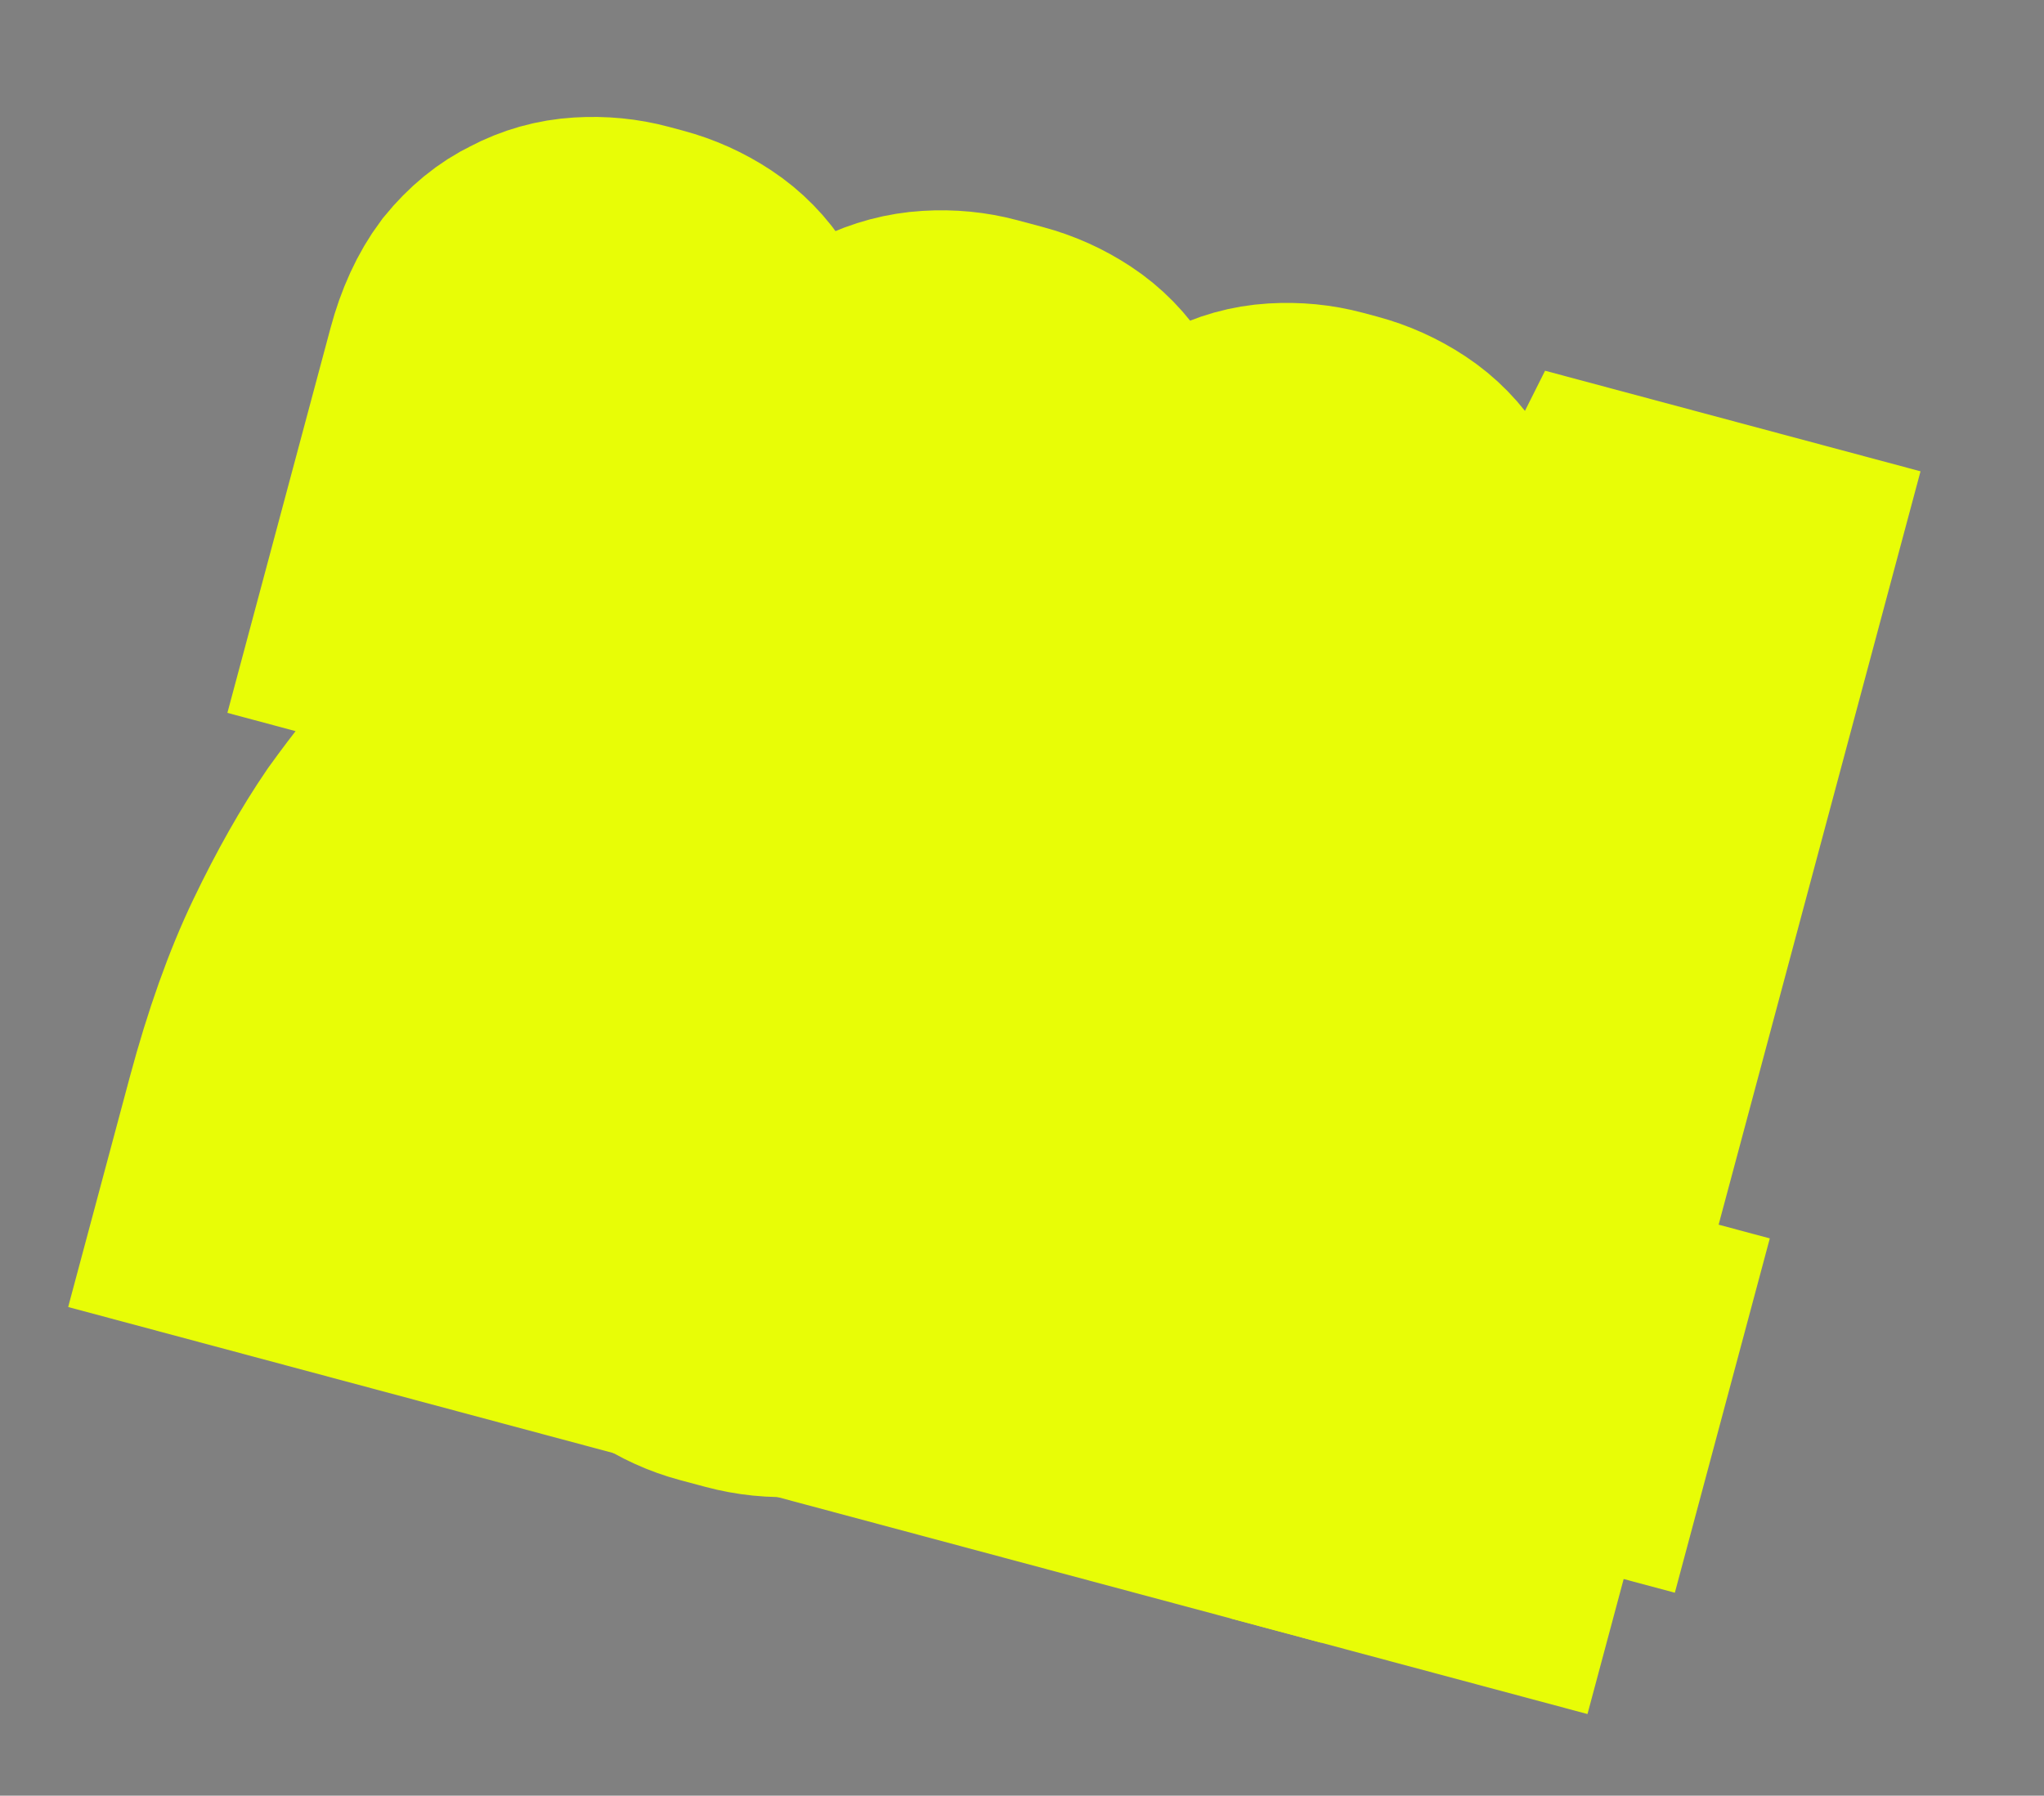 <svg width="206" height="181" viewBox="0 0 206 181" fill="none" xmlns="http://www.w3.org/2000/svg">
<rect x="0" y="0" width="206" height="181" fill="#808080" stroke="none"/>
<mask id="path-1-outside-1_3645_10550" maskUnits="userSpaceOnUse" x="6.5" y="5.62" width="192.576" height="169.949" fill="black">
<rect fill="white" x="6.5" y="5.62" width="192.576" height="169.949"/>
<path d="M38.839 62.662L45.864 36.442C46.555 33.863 47.539 31.721 48.815 30.015C50.186 28.335 51.694 27.101 53.339 26.313C55.009 25.43 56.78 24.932 58.653 24.82C60.526 24.707 62.322 24.881 64.041 25.342L65.474 25.726C67.289 26.212 68.979 26.972 70.545 28.006C72.111 29.04 73.396 30.357 74.4 31.957C75.43 33.461 76.12 35.284 76.467 37.425C76.815 39.565 76.643 41.925 75.952 44.504L71.844 59.835C70.974 63.082 69.738 65.976 68.136 68.516C66.56 70.96 64.745 73.34 62.691 75.656C60.733 77.998 58.618 80.349 56.348 82.71C54.173 85.096 51.956 87.829 49.697 90.909C47.56 93.92 45.498 97.411 43.513 101.383C41.552 105.26 39.843 109.921 38.384 115.366L56.867 120.318L54.026 130.92L22.791 122.551L25.632 111.949C27.27 105.836 29.133 100.602 31.222 96.247C33.31 91.893 35.448 88.115 37.637 84.913C39.921 81.738 42.151 78.957 44.326 76.57C46.622 74.115 48.736 71.763 50.669 69.517C52.697 67.296 54.487 65.012 56.038 62.663C57.588 60.315 58.799 57.516 59.669 54.269L62.702 42.95C63.316 40.657 63.499 39.017 63.252 38.03C63.126 36.972 62.633 36.328 61.773 36.098L61.2 35.944C60.341 35.714 59.544 36.013 58.811 36.84C58.173 37.693 57.559 39.217 56.971 41.414L50.444 65.771L38.839 62.662Z"/>
<path d="M71.868 136.623C70.149 136.162 68.507 135.415 66.941 134.381C65.375 133.347 64.029 132.065 62.904 130.535C61.899 128.935 61.223 127.065 60.875 124.924C60.623 122.809 60.842 120.462 61.533 117.883L80.844 45.815C81.535 43.236 82.519 41.093 83.794 39.388C85.166 37.708 86.674 36.474 88.318 35.686C90.084 34.828 91.903 34.343 93.776 34.231C95.649 34.118 97.445 34.292 99.164 34.753L101.743 35.444C103.558 35.93 105.248 36.691 106.814 37.724C108.38 38.758 109.665 40.075 110.67 41.675C111.7 43.18 112.341 44.989 112.593 47.105C112.941 49.245 112.769 51.605 112.078 54.184L92.768 126.252C92.077 128.831 91.045 130.961 89.674 132.641C88.398 134.346 86.925 135.641 85.255 136.524C83.61 137.312 81.852 137.762 79.979 137.875C78.106 137.987 76.262 137.8 74.447 137.314L71.868 136.623ZM97.326 45.624C95.607 45.164 94.197 46.987 93.096 51.094L74.784 119.437C73.683 123.544 73.993 125.828 75.712 126.289L76.285 126.443C78.005 126.903 79.415 125.08 80.515 120.973L98.828 52.63C99.928 48.523 99.619 46.239 97.899 45.778L97.326 45.624Z"/>
<path d="M108.798 81.407L115.824 55.188C116.515 52.609 117.498 50.466 118.774 48.761C120.146 47.081 121.654 45.847 123.298 45.059C124.968 44.175 126.739 43.678 128.612 43.565C130.485 43.453 132.281 43.627 134.001 44.087L135.433 44.471C137.248 44.958 138.938 45.718 140.504 46.752C142.07 47.785 143.355 49.102 144.36 50.702C145.39 52.207 146.079 54.029 146.427 56.17C146.774 58.311 146.603 60.671 145.912 63.25L141.804 78.58C140.934 81.828 139.698 84.722 138.096 87.261C136.519 89.705 134.704 92.085 132.65 94.402C130.692 96.743 128.578 99.094 126.307 101.455C124.132 103.841 121.915 106.574 119.657 109.655C117.519 112.665 115.458 116.157 113.472 120.129C111.512 124.006 109.802 128.667 108.343 134.111L126.826 139.064L123.985 149.666L92.751 141.297L95.592 130.694C97.23 124.581 99.093 119.347 101.181 114.993C103.269 110.638 105.407 106.86 107.596 103.659C109.88 100.483 112.11 97.702 114.285 95.316C116.581 92.86 118.695 90.509 120.628 88.263C122.657 86.042 124.446 83.757 125.997 81.409C127.547 79.06 128.758 76.262 129.628 73.014L132.661 61.695C133.275 59.403 133.459 57.763 133.211 56.775C133.085 55.718 132.592 55.074 131.733 54.843L131.16 54.69C130.3 54.46 129.503 54.758 128.77 55.585C128.132 56.438 127.519 57.963 126.93 60.16L120.403 84.517L108.798 81.407Z"/>
<path d="M162.444 134.019L159.603 144.621L154.445 143.239L150.798 156.85L139.909 153.933L143.556 140.321L123.784 135.024L126.625 124.421L162.589 52.669L177.633 56.7L157.286 132.637L162.444 134.019ZM157.223 89.315L156.793 89.2L138.88 127.398L138.803 127.684L146.397 129.719L157.223 89.315Z"/>
</mask>
<path d="M38.839 62.662L45.864 36.442C46.555 33.863 47.539 31.721 48.815 30.015C50.186 28.335 51.694 27.101 53.339 26.313C55.009 25.43 56.78 24.932 58.653 24.82C60.526 24.707 62.322 24.881 64.041 25.342L65.474 25.726C67.289 26.212 68.979 26.972 70.545 28.006C72.111 29.04 73.396 30.357 74.4 31.957C75.43 33.461 76.12 35.284 76.467 37.425C76.815 39.565 76.643 41.925 75.952 44.504L71.844 59.835C70.974 63.082 69.738 65.976 68.136 68.516C66.56 70.96 64.745 73.34 62.691 75.656C60.733 77.998 58.618 80.349 56.348 82.71C54.173 85.096 51.956 87.829 49.697 90.909C47.56 93.92 45.498 97.411 43.513 101.383C41.552 105.26 39.843 109.921 38.384 115.366L56.867 120.318L54.026 130.92L22.791 122.551L25.632 111.949C27.27 105.836 29.133 100.602 31.222 96.247C33.31 91.893 35.448 88.115 37.637 84.913C39.921 81.738 42.151 78.957 44.326 76.57C46.622 74.115 48.736 71.763 50.669 69.517C52.697 67.296 54.487 65.012 56.038 62.663C57.588 60.315 58.799 57.516 59.669 54.269L62.702 42.95C63.316 40.657 63.499 39.017 63.252 38.03C63.126 36.972 62.633 36.328 61.773 36.098L61.2 35.944C60.341 35.714 59.544 36.013 58.811 36.84C58.173 37.693 57.559 39.217 56.971 41.414L50.444 65.771L38.839 62.662Z" fill="black"/>
<path d="M71.868 136.623C70.149 136.162 68.507 135.415 66.941 134.381C65.375 133.347 64.029 132.065 62.904 130.535C61.899 128.935 61.223 127.065 60.875 124.924C60.623 122.809 60.842 120.462 61.533 117.883L80.844 45.815C81.535 43.236 82.519 41.093 83.794 39.388C85.166 37.708 86.674 36.474 88.318 35.686C90.084 34.828 91.903 34.343 93.776 34.231C95.649 34.118 97.445 34.292 99.164 34.753L101.743 35.444C103.558 35.93 105.248 36.691 106.814 37.724C108.38 38.758 109.665 40.075 110.67 41.675C111.7 43.18 112.341 44.989 112.593 47.105C112.941 49.245 112.769 51.605 112.078 54.184L92.768 126.252C92.077 128.831 91.045 130.961 89.674 132.641C88.398 134.346 86.925 135.641 85.255 136.524C83.61 137.312 81.852 137.762 79.979 137.875C78.106 137.987 76.262 137.8 74.447 137.314L71.868 136.623ZM97.326 45.624C95.607 45.164 94.197 46.987 93.096 51.094L74.784 119.437C73.683 123.544 73.993 125.828 75.712 126.289L76.285 126.443C78.005 126.903 79.415 125.08 80.515 120.973L98.828 52.63C99.928 48.523 99.619 46.239 97.899 45.778L97.326 45.624Z" fill="black"/>
<path d="M108.798 81.407L115.824 55.188C116.515 52.609 117.498 50.466 118.774 48.761C120.146 47.081 121.654 45.847 123.298 45.059C124.968 44.175 126.739 43.678 128.612 43.565C130.485 43.453 132.281 43.627 134.001 44.087L135.433 44.471C137.248 44.958 138.938 45.718 140.504 46.752C142.07 47.785 143.355 49.102 144.36 50.702C145.39 52.207 146.079 54.029 146.427 56.17C146.774 58.311 146.603 60.671 145.912 63.25L141.804 78.58C140.934 81.828 139.698 84.722 138.096 87.261C136.519 89.705 134.704 92.085 132.65 94.402C130.692 96.743 128.578 99.094 126.307 101.455C124.132 103.841 121.915 106.574 119.657 109.655C117.519 112.665 115.458 116.157 113.472 120.129C111.512 124.006 109.802 128.667 108.343 134.111L126.826 139.064L123.985 149.666L92.751 141.297L95.592 130.694C97.23 124.581 99.093 119.347 101.181 114.993C103.269 110.638 105.407 106.86 107.596 103.659C109.88 100.483 112.11 97.702 114.285 95.316C116.581 92.86 118.695 90.509 120.628 88.263C122.657 86.042 124.446 83.757 125.997 81.409C127.547 79.06 128.758 76.262 129.628 73.014L132.661 61.695C133.275 59.403 133.459 57.763 133.211 56.775C133.085 55.718 132.592 55.074 131.733 54.843L131.16 54.69C130.3 54.46 129.503 54.758 128.77 55.585C128.132 56.438 127.519 57.963 126.93 60.16L120.403 84.517L108.798 81.407Z" fill="black"/>
<path d="M162.444 134.019L159.603 144.621L154.445 143.239L150.798 156.85L139.909 153.933L143.556 140.321L123.784 135.024L126.625 124.421L162.589 52.669L177.633 56.7L157.286 132.637L162.444 134.019ZM157.223 89.315L156.793 89.2L138.88 127.398L138.803 127.684L146.397 129.719L157.223 89.315Z" fill="black"/>
<path d="M38.839 62.662L45.864 36.442C46.555 33.863 47.539 31.721 48.815 30.015C50.186 28.335 51.694 27.101 53.339 26.313C55.009 25.43 56.78 24.932 58.653 24.82C60.526 24.707 62.322 24.881 64.041 25.342L65.474 25.726C67.289 26.212 68.979 26.972 70.545 28.006C72.111 29.04 73.396 30.357 74.4 31.957C75.43 33.461 76.12 35.284 76.467 37.425C76.815 39.565 76.643 41.925 75.952 44.504L71.844 59.835C70.974 63.082 69.738 65.976 68.136 68.516C66.56 70.96 64.745 73.34 62.691 75.656C60.733 77.998 58.618 80.349 56.348 82.71C54.173 85.096 51.956 87.829 49.697 90.909C47.56 93.92 45.498 97.411 43.513 101.383C41.552 105.26 39.843 109.921 38.384 115.366L56.867 120.318L54.026 130.92L22.791 122.551L25.632 111.949C27.27 105.836 29.133 100.602 31.222 96.247C33.31 91.893 35.448 88.115 37.637 84.913C39.921 81.738 42.151 78.957 44.326 76.57C46.622 74.115 48.736 71.763 50.669 69.517C52.697 67.296 54.487 65.012 56.038 62.663C57.588 60.315 58.799 57.516 59.669 54.269L62.702 42.95C63.316 40.657 63.499 39.017 63.252 38.03C63.126 36.972 62.633 36.328 61.773 36.098L61.2 35.944C60.341 35.714 59.544 36.013 58.811 36.84C58.173 37.693 57.559 39.217 56.971 41.414L50.444 65.771L38.839 62.662Z" stroke="#E8FD06" stroke-width="26" mask="url(#path-1-outside-1_3645_10550)"/>
<path d="M71.868 136.623C70.149 136.162 68.507 135.415 66.941 134.381C65.375 133.347 64.029 132.065 62.904 130.535C61.899 128.935 61.223 127.065 60.875 124.924C60.623 122.809 60.842 120.462 61.533 117.883L80.844 45.815C81.535 43.236 82.519 41.093 83.794 39.388C85.166 37.708 86.674 36.474 88.318 35.686C90.084 34.828 91.903 34.343 93.776 34.231C95.649 34.118 97.445 34.292 99.164 34.753L101.743 35.444C103.558 35.93 105.248 36.691 106.814 37.724C108.38 38.758 109.665 40.075 110.67 41.675C111.7 43.18 112.341 44.989 112.593 47.105C112.941 49.245 112.769 51.605 112.078 54.184L92.768 126.252C92.077 128.831 91.045 130.961 89.674 132.641C88.398 134.346 86.925 135.641 85.255 136.524C83.61 137.312 81.852 137.762 79.979 137.875C78.106 137.987 76.262 137.8 74.447 137.314L71.868 136.623ZM97.326 45.624C95.607 45.164 94.197 46.987 93.096 51.094L74.784 119.437C73.683 123.544 73.993 125.828 75.712 126.289L76.285 126.443C78.005 126.903 79.415 125.08 80.515 120.973L98.828 52.63C99.928 48.523 99.619 46.239 97.899 45.778L97.326 45.624Z" stroke="#E8FD06" stroke-width="26" mask="url(#path-1-outside-1_3645_10550)"/>
<path d="M108.798 81.407L115.824 55.188C116.515 52.609 117.498 50.466 118.774 48.761C120.146 47.081 121.654 45.847 123.298 45.059C124.968 44.175 126.739 43.678 128.612 43.565C130.485 43.453 132.281 43.627 134.001 44.087L135.433 44.471C137.248 44.958 138.938 45.718 140.504 46.752C142.07 47.785 143.355 49.102 144.36 50.702C145.39 52.207 146.079 54.029 146.427 56.17C146.774 58.311 146.603 60.671 145.912 63.25L141.804 78.58C140.934 81.828 139.698 84.722 138.096 87.261C136.519 89.705 134.704 92.085 132.65 94.402C130.692 96.743 128.578 99.094 126.307 101.455C124.132 103.841 121.915 106.574 119.657 109.655C117.519 112.665 115.458 116.157 113.472 120.129C111.512 124.006 109.802 128.667 108.343 134.111L126.826 139.064L123.985 149.666L92.751 141.297L95.592 130.694C97.23 124.581 99.093 119.347 101.181 114.993C103.269 110.638 105.407 106.86 107.596 103.659C109.88 100.483 112.11 97.702 114.285 95.316C116.581 92.86 118.695 90.509 120.628 88.263C122.657 86.042 124.446 83.757 125.997 81.409C127.547 79.06 128.758 76.262 129.628 73.014L132.661 61.695C133.275 59.403 133.459 57.763 133.211 56.775C133.085 55.718 132.592 55.074 131.733 54.843L131.16 54.69C130.3 54.46 129.503 54.758 128.77 55.585C128.132 56.438 127.519 57.963 126.93 60.16L120.403 84.517L108.798 81.407Z" stroke="#E8FD06" stroke-width="26" mask="url(#path-1-outside-1_3645_10550)"/>
<path d="M162.444 134.019L159.603 144.621L154.445 143.239L150.798 156.85L139.909 153.933L143.556 140.321L123.784 135.024L126.625 124.421L162.589 52.669L177.633 56.7L157.286 132.637L162.444 134.019ZM157.223 89.315L156.793 89.2L138.88 127.398L138.803 127.684L146.397 129.719L157.223 89.315Z" stroke="#E8FD06" stroke-width="26" mask="url(#path-1-outside-1_3645_10550)"/>
</svg>
